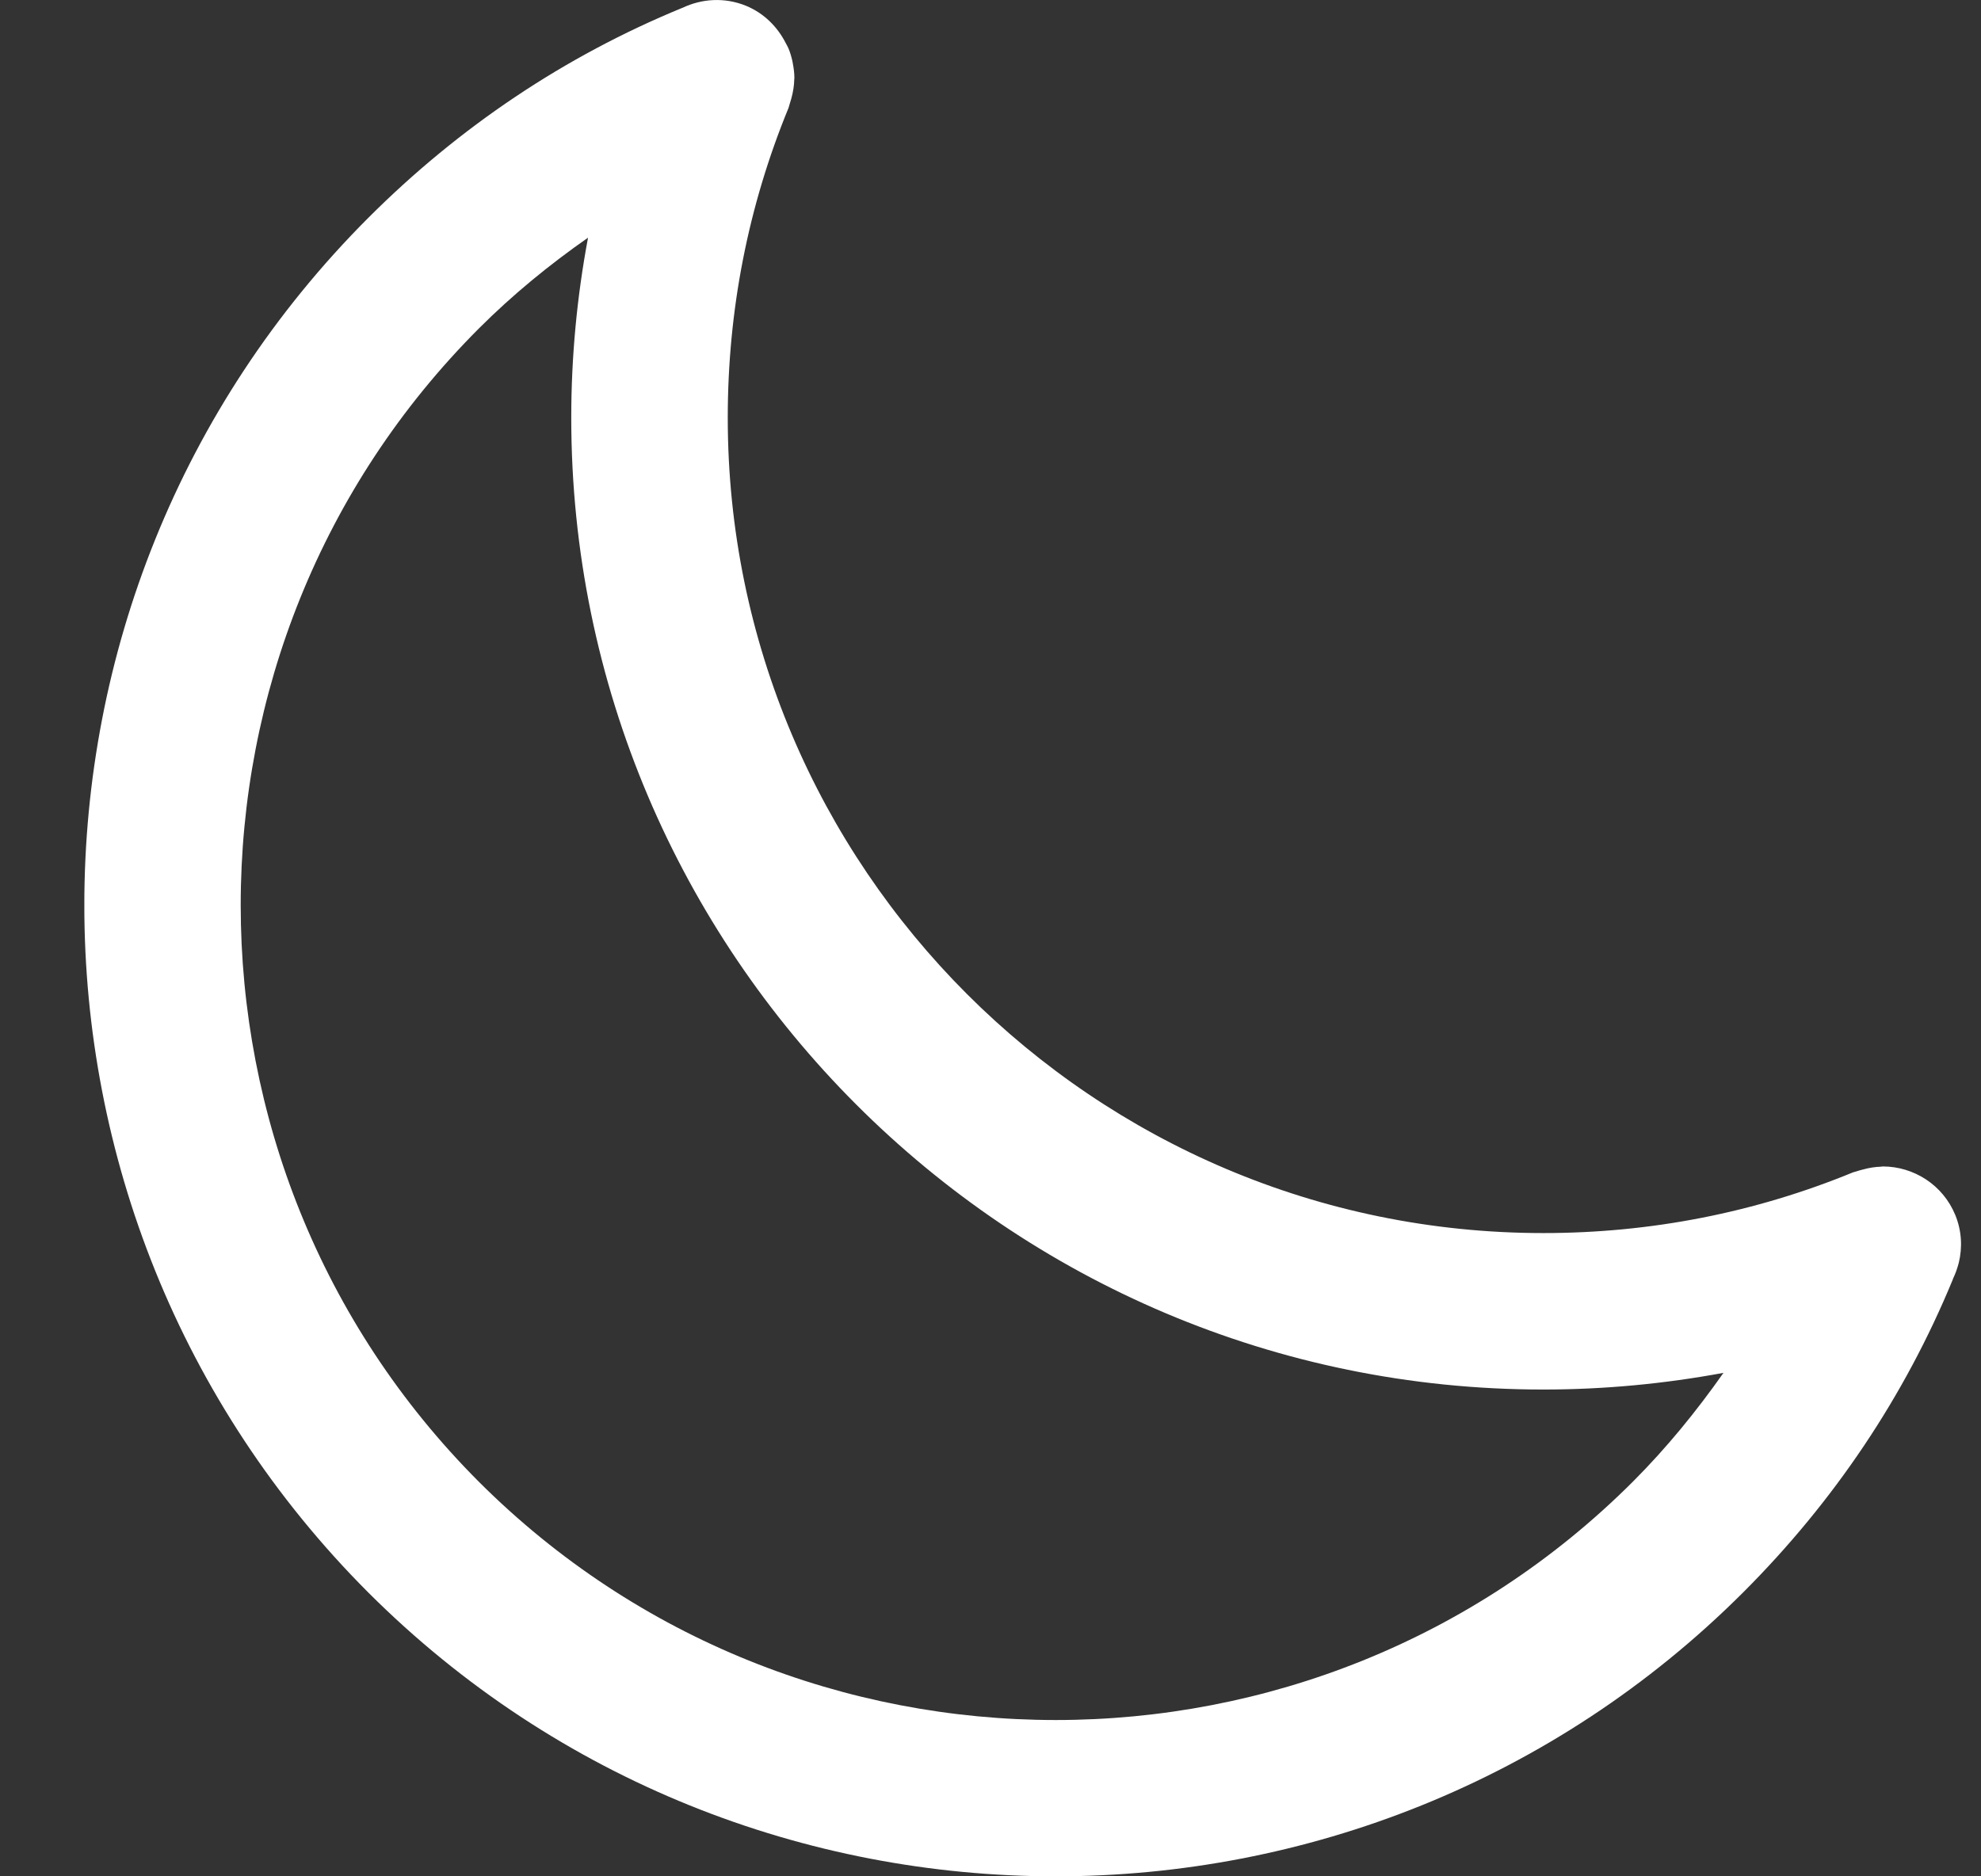 <svg width="19" height="18" viewBox="0 0 19 18" fill="none" xmlns="http://www.w3.org/2000/svg">
<rect x="0" y="0" width="19" height="18" fill="#333333" stroke="none"/>
<g clip-path="url(#clip0)">
<path d="M18.753 11.655C18.634 11.366 18.355 11.191 18.06 11.19C18.058 11.19 18.057 11.19 18.055 11.19C18.051 11.19 18.047 11.192 18.042 11.192C17.984 11.194 17.926 11.203 17.869 11.219C17.847 11.224 17.827 11.23 17.806 11.237C17.796 11.241 17.785 11.242 17.774 11.246C16.833 11.633 15.833 11.829 14.802 11.829C10.489 11.829 6.98 8.32 6.98 4.007C6.98 2.976 7.176 1.976 7.563 1.035C7.568 1.022 7.57 1.008 7.575 0.994C7.58 0.978 7.585 0.961 7.59 0.944C7.607 0.882 7.617 0.82 7.618 0.758C7.618 0.755 7.619 0.752 7.619 0.749C7.619 0.749 7.619 0.747 7.619 0.747C7.619 0.702 7.613 0.657 7.605 0.614C7.603 0.605 7.602 0.595 7.6 0.586C7.59 0.543 7.578 0.5 7.56 0.459C7.554 0.444 7.544 0.43 7.537 0.415C7.458 0.259 7.329 0.127 7.154 0.055C6.949 -0.028 6.731 -0.013 6.546 0.075C6.544 0.076 6.542 0.076 6.54 0.077C5.419 0.538 4.407 1.215 3.532 2.09C-0.099 5.725 -0.099 11.64 3.532 15.277C5.35 17.093 7.738 18 10.125 18C12.513 18 14.901 17.092 16.719 15.276C17.591 14.404 18.267 13.396 18.728 12.278C18.73 12.274 18.731 12.269 18.733 12.264C18.754 12.22 18.771 12.173 18.784 12.125C18.784 12.121 18.786 12.118 18.787 12.114C18.823 11.966 18.815 11.806 18.753 11.655ZM15.659 14.216C12.608 17.262 7.644 17.262 4.594 14.216C1.547 11.165 1.547 6.201 4.593 3.151C4.919 2.825 5.271 2.538 5.64 2.28C5.534 2.845 5.479 3.422 5.479 4.007C5.479 9.148 9.661 13.33 14.802 13.33C15.387 13.33 15.964 13.275 16.53 13.17C16.271 13.538 15.985 13.89 15.659 14.216Z" fill="white"/>
</g>
<defs>
<clipPath id="clip0">
<rect width="18" height="18" fill="white" transform="translate(0.809)"/>
</clipPath>
</defs>
</svg>
